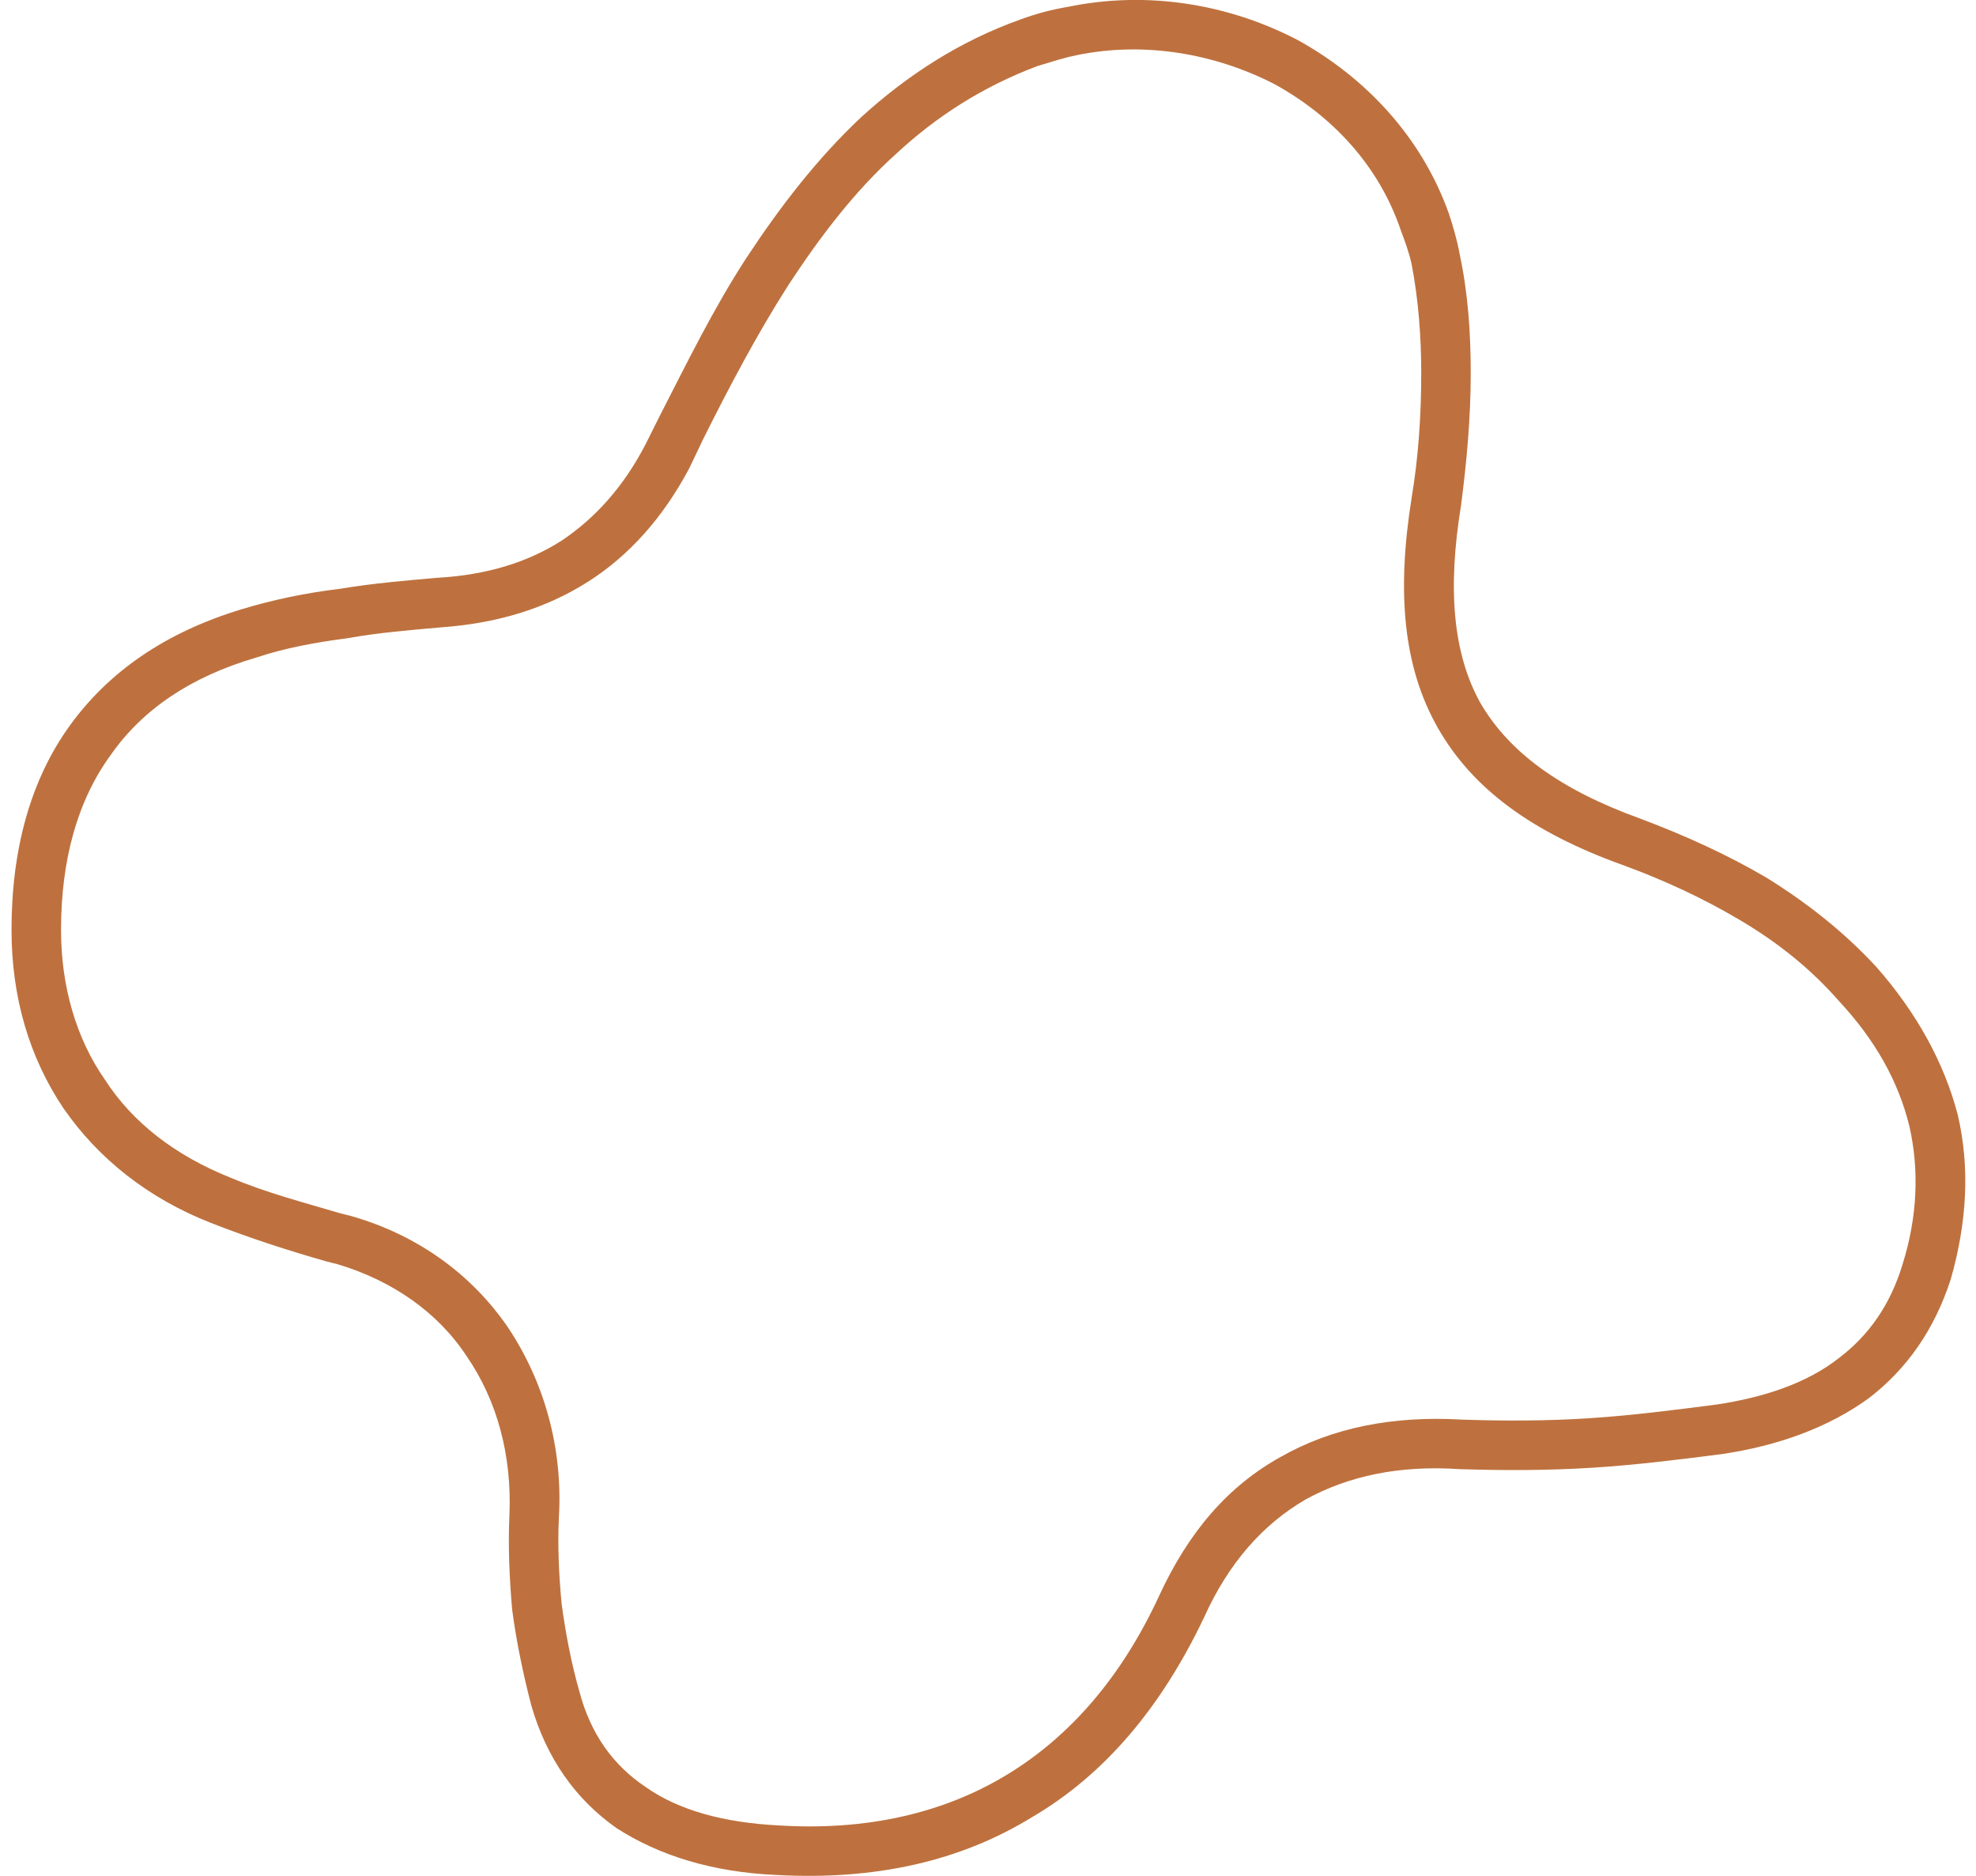 <?xml version="1.0" encoding="UTF-8"?> <svg xmlns="http://www.w3.org/2000/svg" xmlns:xlink="http://www.w3.org/1999/xlink" xml:space="preserve" width="79px" height="75px" version="1.0" style="shape-rendering:geometricPrecision; text-rendering:geometricPrecision; image-rendering:optimizeQuality; fill-rule:evenodd; clip-rule:evenodd" viewBox="0 0 142000 136400"> <defs> <style type="text/css"> .fil0 {fill:#BE713E;fill-rule:nonzero} </style> </defs> <g id="Слой_x0020_1">  <path class="fil0" d="M3600 67600c0,4100 1100,7900 3200,10900 2000,3100 5100,5500 9100,7100 2600,1100 5300,1800 8000,2600l800 200c4900,1400 8800,4300 11400,8100 2600,3900 4000,8700 3700,13800 -100,2100 0,4200 200,6300 300,2200 700,4300 1300,6400 800,3000 2400,5300 4800,6900 2400,1700 5700,2600 9700,2800 6400,400 12000,-900 16600,-3700 4600,-2800 8300,-7100 11000,-12900 2200,-4800 5100,-8100 8900,-10200 3700,-2100 8100,-3000 13200,-2700 3000,100 6100,100 9200,-100 3100,-200 6200,-600 9300,-1000 3300,-500 6500,-1500 8900,-3400 2100,-1600 3700,-3800 4600,-6800 1100,-3500 1200,-6900 500,-10000 -800,-3300 -2500,-6300 -5100,-9100 -2100,-2400 -4500,-4300 -7200,-5900 -2700,-1600 -5500,-2900 -8500,-4000 -6700,-2400 -11000,-5600 -13500,-10000 -2500,-4400 -3000,-9800 -1900,-16700 500,-3000 700,-6000 700,-9100 0,-2600 -200,-5300 -700,-7900 -200,-900 -500,-1700 -800,-2500 -1600,-4700 -5000,-8300 -9200,-10600 -4300,-2200 -9400,-3100 -14300,-2100 -1000,200 -1900,500 -2900,800 -4000,1500 -7400,3700 -10300,6400 -3000,2700 -5500,6000 -7800,9500 -2300,3600 -4300,7400 -6200,11200l-1000 2100c-1900,3600 -4400,6400 -7400,8300 -3000,1900 -6500,3000 -10600,3300 -2300,200 -4700,400 -6900,800 -2300,300 -4500,700 -6600,1400l0 0c-4800,1400 -8300,3800 -10600,7100 -2400,3300 -3600,7600 -3600,12700zm200 13000c-2500,-3700 -3800,-8100 -3800,-13000 0,-5900 1400,-10900 4200,-14800 2800,-3900 6900,-6800 12500,-8500 2300,-700 4700,-1200 7200,-1500 2400,-400 4800,-600 7100,-800 3500,-200 6500,-1100 9000,-2700 2400,-1600 4500,-3900 6100,-7000l1000 -2000c2000,-3900 3900,-7800 6300,-11500 2500,-3800 5200,-7300 8400,-10300 3300,-3000 7100,-5500 11600,-7100 1100,-400 2200,-700 3400,-900 5800,-1200 11700,-200 16700,2400 4900,2700 9000,7000 11000,12600 300,900 600,1900 800,3000 600,2800 800,5700 800,8600 0,3300 -300,6500 -700,9600 -1000,6100 -600,10800 1400,14400 2100,3600 5800,6300 11600,8400 3200,1200 6300,2600 9200,4300 2900,1800 5600,3900 8000,6500 2900,3300 4900,6900 5900,10700 900,3800 700,7800 -500,12000 -1200,3700 -3200,6500 -5900,8600 -3000,2200 -6700,3500 -10700,4100 -3100,400 -6300,800 -9500,1000 -3200,200 -6400,200 -9600,100 -4400,-300 -8100,500 -11200,2200 -3100,1800 -5600,4600 -7400,8600 -3100,6500 -7200,11400 -12500,14500 -5200,3200 -11400,4600 -18600,4200 -4600,-200 -8500,-1400 -11600,-3400 -3000,-2100 -5100,-5100 -6200,-8900 -600,-2300 -1100,-4700 -1400,-7000 -200,-2300 -300,-4600 -200,-6800 200,-4400 -900,-8400 -3100,-11600 -2100,-3200 -5400,-5500 -9400,-6700l-800 -200c-2800,-800 -5600,-1700 -8400,-2800 -4600,-1800 -8200,-4700 -10700,-8300z"></path> </g> </svg> 